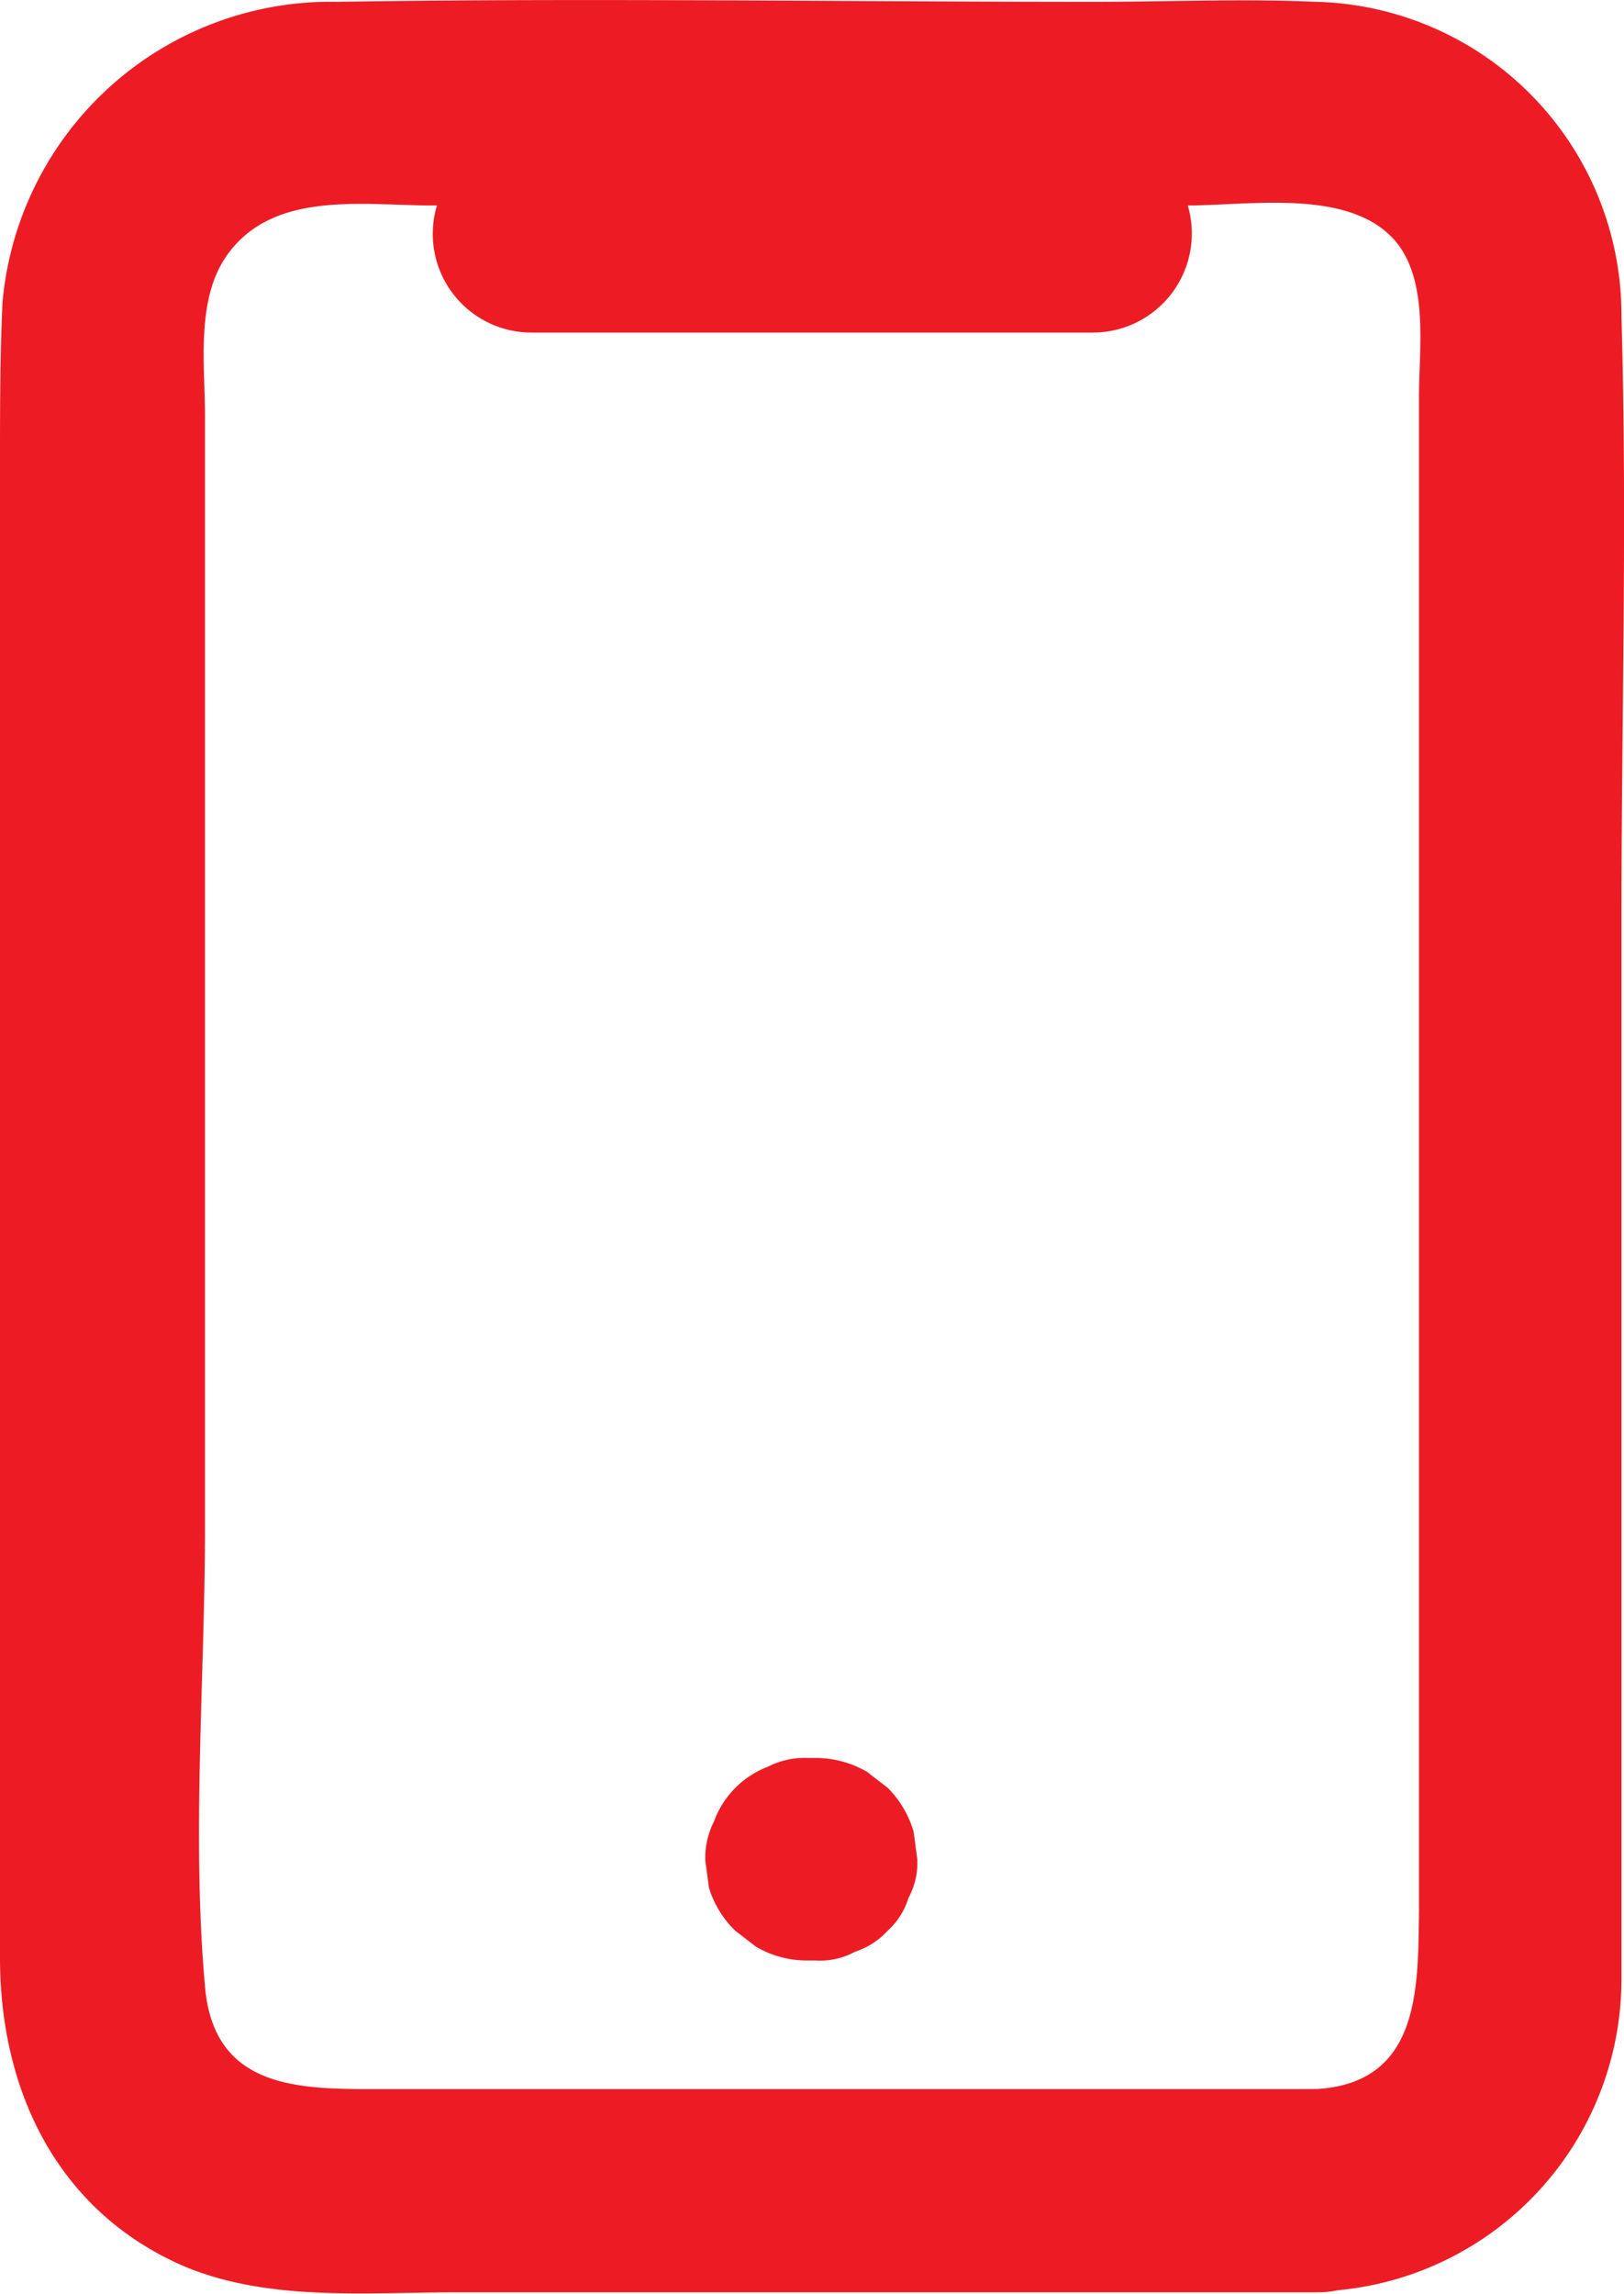 <svg xmlns="http://www.w3.org/2000/svg" viewBox="0 0 44.6 62.97"><defs><style>.cls-1{fill:#ed1c24;}</style></defs><title>Asset 17</title><g id="Layer_2" data-name="Layer 2"><g id="Layer_1-2" data-name="Layer 1"><path class="cls-1" d="M44.53,25.29c0-5.52.16-11.07,0-16.6A8.6,8.6,0,0,0,36.14.05c-2-.09-4.09,0-6.12,0C23.1.05,16.18-.06,9.26.05A9.05,9.05,0,0,0,.07,8.29C0,9.74,0,11.23,0,12.69,0,26.37,0,40.07,0,53.75c0,3.61,1.55,6.92,5,8.44,2.32,1,5.05.74,7.53.74H36.14a3,3,0,0,0,.62-.06,8.58,8.58,0,0,0,7.77-8.58c0-1.89,0-3.79,0-5.69ZM36.14,57.35H10.48c-2.17,0-4.6.06-4.85-2.81-.37-4.15,0-8.5,0-12.66V11.44c0-1.45-.27-3.29.66-4.51C7.57,5.23,10,5.64,11.85,5.64H12A2.71,2.71,0,0,0,14.6,9.13H30a2.72,2.72,0,0,0,2.62-3.49c1.74,0,4.48-.48,5.72,1,.9,1.1.63,2.92.63,4.25V52.49C38.94,54.6,39,57.19,36.14,57.35Z"/><path class="cls-1" d="M24.38,49.08l-.57-.44a2.81,2.81,0,0,0-1.41-.38h-.23a2.2,2.2,0,0,0-1.08.24A2.53,2.53,0,0,0,19.61,50a2.2,2.2,0,0,0-.24,1.08l.1.74A2.75,2.75,0,0,0,20.19,53l.57.44a2.76,2.76,0,0,0,1.41.38h.23a2,2,0,0,0,1.08-.24,2.09,2.09,0,0,0,.9-.58,2,2,0,0,0,.57-.9,2,2,0,0,0,.24-1.07l-.1-.75A2.83,2.83,0,0,0,24.38,49.08Z"/></g></g></svg>